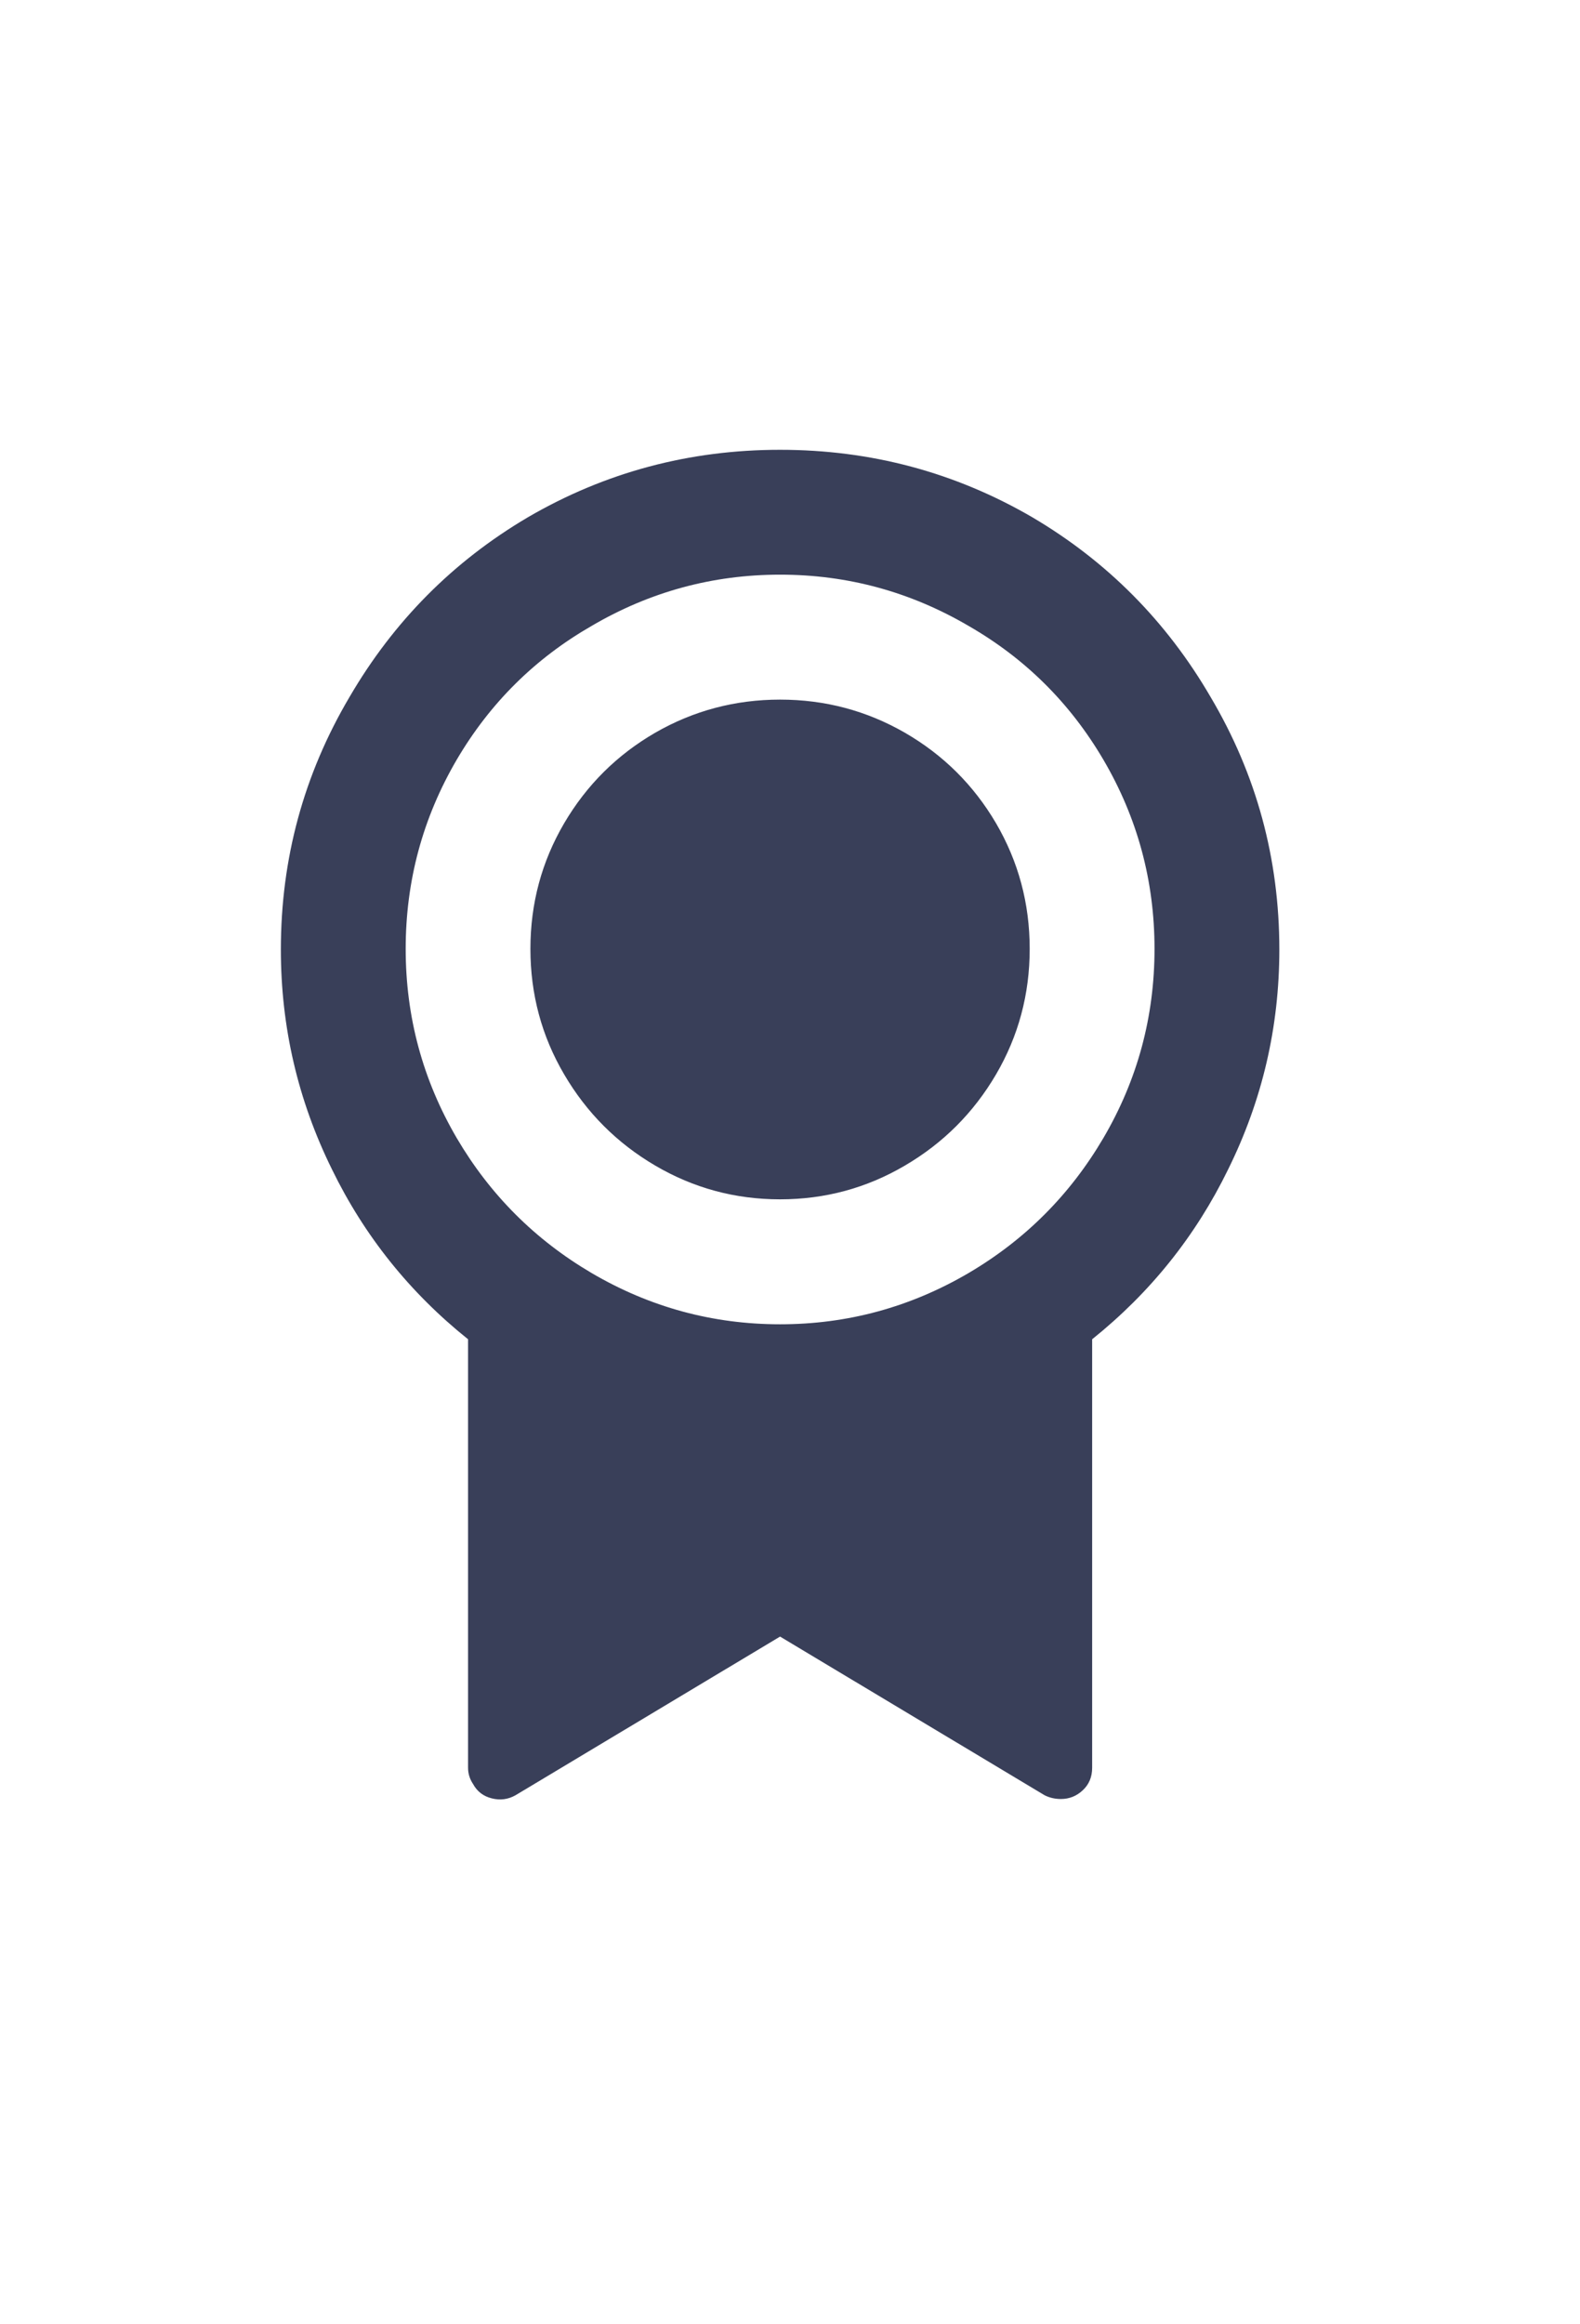 <?xml version="1.0" encoding="utf-8"?>
<svg xmlns="http://www.w3.org/2000/svg" fill="none" height="100%" overflow="visible" preserveAspectRatio="none" style="display: block;" viewBox="0 0 17 25" width="100%">
<g id="I-26">
<g clip-path="url(#clip0_0_10)" id="Icon-27">
<g id="Group">
<path d="M11.751 14.405V19.014C11.751 19.113 11.717 19.194 11.65 19.256C11.583 19.319 11.504 19.35 11.415 19.35C11.352 19.35 11.294 19.337 11.24 19.31L8.393 17.603L5.546 19.31C5.466 19.355 5.381 19.366 5.291 19.343C5.202 19.321 5.134 19.27 5.09 19.189C5.054 19.135 5.036 19.077 5.036 19.014V14.405C4.409 13.903 3.921 13.294 3.572 12.578C3.205 11.834 3.022 11.046 3.022 10.213C3.022 9.236 3.268 8.331 3.76 7.498C4.235 6.683 4.875 6.038 5.681 5.563C6.513 5.079 7.417 4.838 8.393 4.838C9.369 4.838 10.273 5.079 11.106 5.563C11.912 6.038 12.552 6.683 13.026 7.498C13.519 8.331 13.765 9.236 13.765 10.213C13.765 11.046 13.582 11.834 13.214 12.578C12.865 13.294 12.377 13.903 11.751 14.405ZM8.393 14.244C9.119 14.244 9.794 14.06 10.421 13.693C11.03 13.335 11.513 12.851 11.871 12.242C12.239 11.615 12.422 10.936 12.422 10.206C12.422 9.476 12.239 8.797 11.871 8.17C11.513 7.561 11.03 7.082 10.421 6.732C9.794 6.365 9.119 6.181 8.393 6.181C7.668 6.181 6.992 6.365 6.366 6.732C5.757 7.082 5.273 7.561 4.915 8.17C4.548 8.797 4.365 9.476 4.365 10.206C4.365 10.936 4.548 11.615 4.915 12.242C5.273 12.851 5.757 13.335 6.366 13.693C6.992 14.06 7.668 14.244 8.393 14.244ZM8.393 12.9C7.91 12.9 7.462 12.779 7.05 12.537C6.639 12.296 6.312 11.969 6.07 11.556C5.828 11.144 5.707 10.694 5.707 10.206C5.707 9.718 5.828 9.268 6.07 8.855C6.312 8.443 6.639 8.119 7.05 7.881C7.462 7.644 7.91 7.525 8.393 7.525C8.877 7.525 9.324 7.644 9.736 7.881C10.148 8.119 10.475 8.443 10.717 8.855C10.958 9.268 11.079 9.718 11.079 10.206C11.079 10.694 10.958 11.144 10.717 11.556C10.475 11.969 10.148 12.296 9.736 12.537C9.324 12.779 8.877 12.9 8.393 12.9Z" fill="#393F59" id="Vector"/>
</g>
</g>
</g>
<defs>
<clipPath id="clip0_0_10">
<rect fill="white" height="16.125" transform="translate(1.0355e-05 4.031)" width="16.787"/>
</clipPath>
</defs>
</svg>